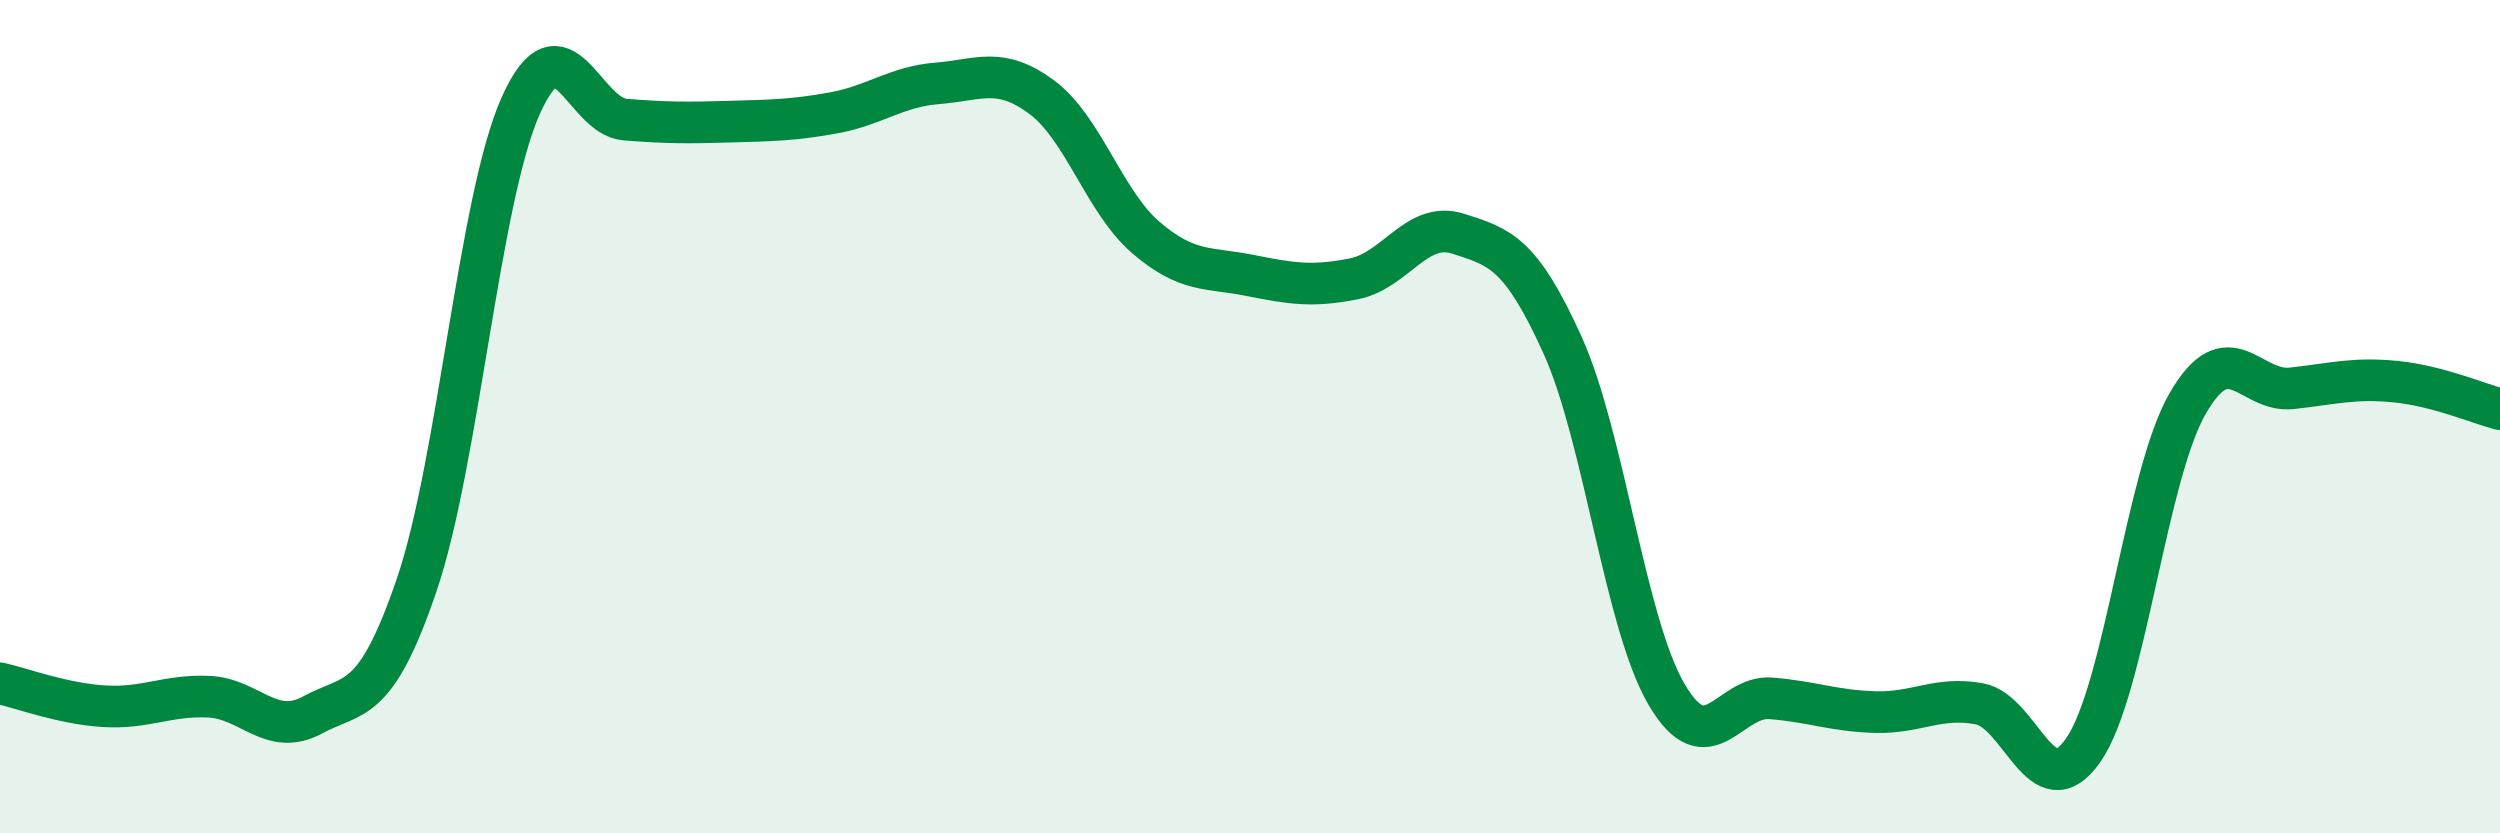 
    <svg width="60" height="20" viewBox="0 0 60 20" xmlns="http://www.w3.org/2000/svg">
      <path
        d="M 0,16.4 C 0.5,16.51 1.5,16.89 2.5,16.95 C 3.5,17.01 4,16.68 5,16.72 C 6,16.76 6.5,17.7 7.5,17.16 C 8.5,16.62 9,16.97 10,14.04 C 11,11.11 11.5,4.76 12.5,2.53 C 13.5,0.3 14,2.79 15,2.87 C 16,2.95 16.5,2.95 17.5,2.92 C 18.5,2.89 19,2.89 20,2.71 C 21,2.53 21.5,2.08 22.5,2 C 23.5,1.92 24,1.59 25,2.33 C 26,3.07 26.5,4.84 27.5,5.7 C 28.5,6.56 29,6.41 30,6.61 C 31,6.81 31.5,6.89 32.5,6.69 C 33.5,6.49 34,5.29 35,5.61 C 36,5.93 36.5,6.07 37.5,8.28 C 38.5,10.49 39,14.97 40,16.67 C 41,18.37 41.5,16.68 42.5,16.76 C 43.5,16.84 44,17.06 45,17.09 C 46,17.12 46.5,16.71 47.5,16.89 C 48.5,17.07 49,19.44 50,18 C 51,16.56 51.5,11.43 52.5,9.69 C 53.5,7.95 54,9.43 55,9.32 C 56,9.21 56.5,9.06 57.5,9.16 C 58.5,9.26 59.5,9.69 60,9.82L60 20L0 20Z"
        fill="#008740"
        opacity="0.1"
        stroke-linecap="round"
        stroke-linejoin="round"
      />
      <path
        d="M 0,16.4 C 0.5,16.51 1.5,16.89 2.5,16.95 C 3.5,17.01 4,16.68 5,16.72 C 6,16.76 6.5,17.7 7.5,17.16 C 8.5,16.62 9,16.97 10,14.04 C 11,11.11 11.5,4.76 12.5,2.53 C 13.5,0.3 14,2.79 15,2.87 C 16,2.95 16.5,2.95 17.5,2.92 C 18.5,2.89 19,2.89 20,2.71 C 21,2.53 21.5,2.08 22.5,2 C 23.5,1.92 24,1.59 25,2.33 C 26,3.07 26.5,4.84 27.5,5.7 C 28.5,6.56 29,6.41 30,6.61 C 31,6.81 31.5,6.89 32.5,6.69 C 33.5,6.49 34,5.29 35,5.61 C 36,5.93 36.5,6.07 37.5,8.28 C 38.5,10.49 39,14.97 40,16.67 C 41,18.37 41.5,16.68 42.5,16.76 C 43.5,16.84 44,17.06 45,17.09 C 46,17.12 46.5,16.71 47.5,16.89 C 48.5,17.07 49,19.44 50,18 C 51,16.56 51.5,11.43 52.5,9.69 C 53.5,7.95 54,9.43 55,9.32 C 56,9.21 56.5,9.06 57.5,9.16 C 58.5,9.26 59.5,9.69 60,9.82"
        stroke="#008740"
        stroke-width="1"
        fill="none"
        stroke-linecap="round"
        stroke-linejoin="round"
      />
    </svg>
  